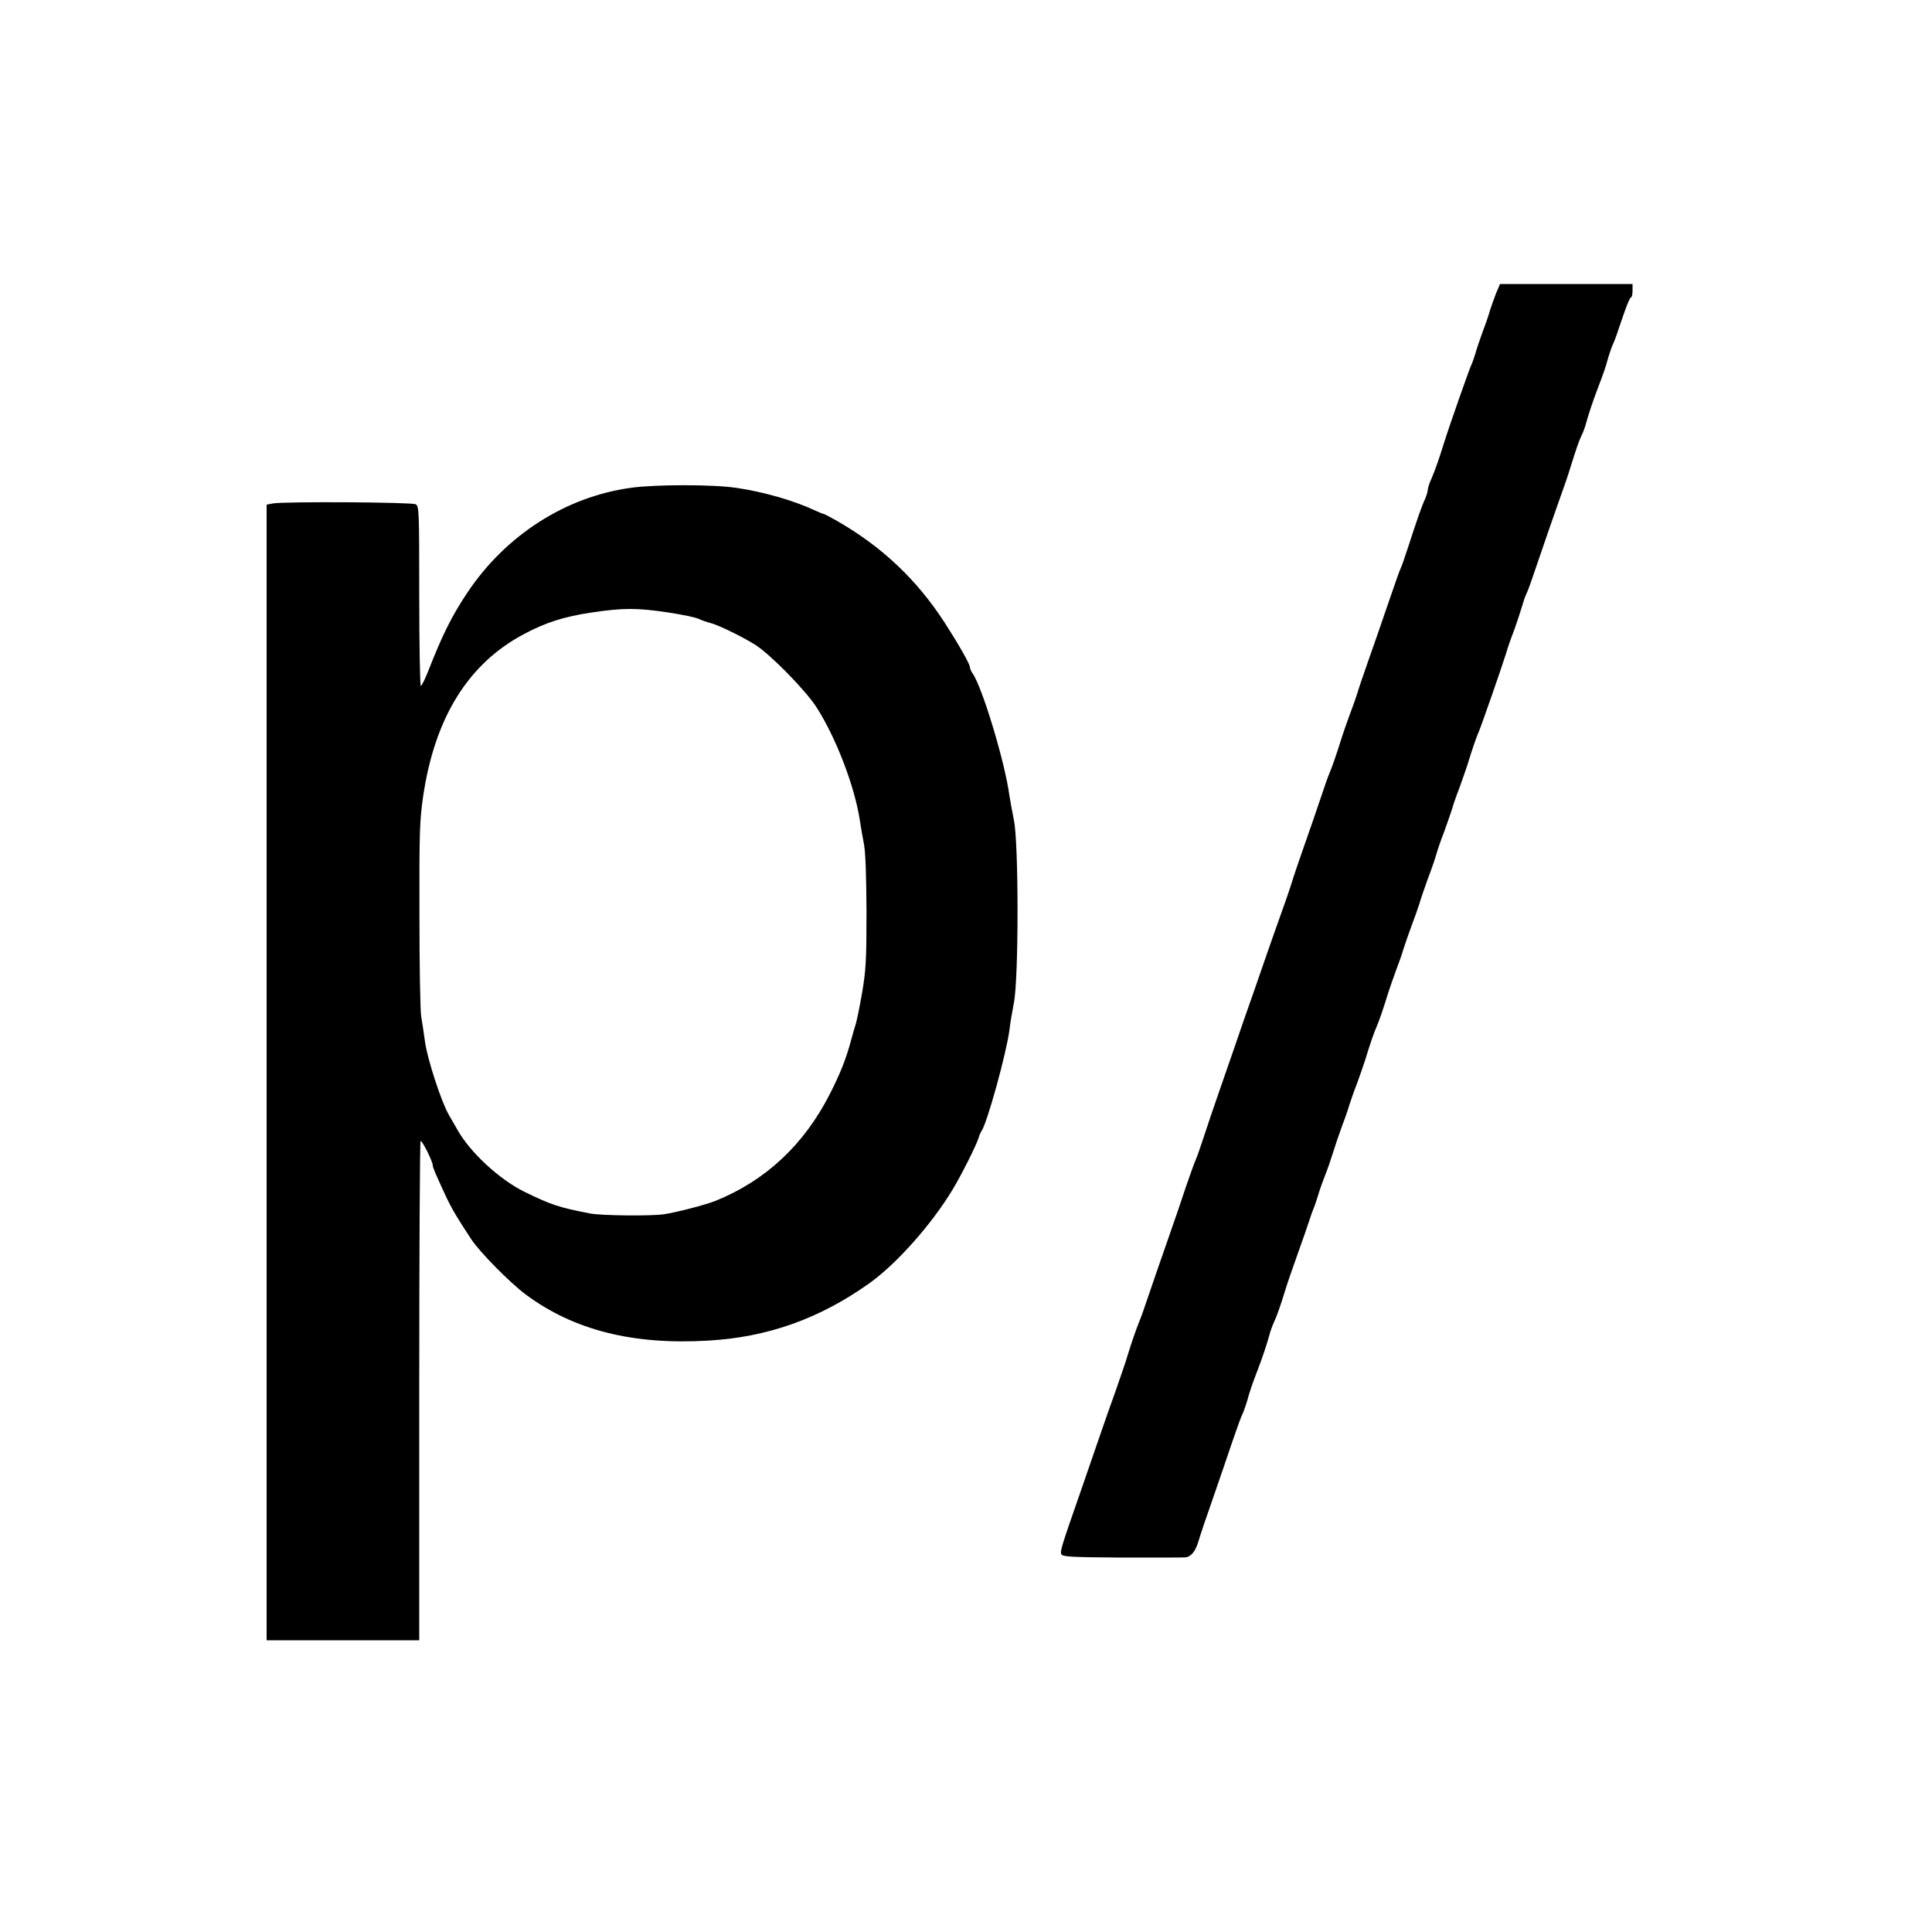 <?xml version="1.0" standalone="no"?>
<!DOCTYPE svg PUBLIC "-//W3C//DTD SVG 20010904//EN"
 "http://www.w3.org/TR/2001/REC-SVG-20010904/DTD/svg10.dtd">
<svg version="1.0" xmlns="http://www.w3.org/2000/svg"
 width="1000pt" height="1000pt" viewBox="0 0 1000 1000"
 preserveAspectRatio="xMidYMid meet">
<g transform="translate(0,1000) scale(0.1,-0.1)"
fill="#000000" stroke="none">
<path d="M7742 8478 c-11 -29 -25 -69 -31 -88 -5 -19 -21 -66 -36 -105 -14
-38 -32 -91 -39 -117 -8 -25 -17 -51 -21 -58 -7 -12 -117 -325 -140 -400 -25
-81 -47 -144 -66 -188 -11 -23 -19 -50 -19 -58 0 -9 -7 -30 -14 -47 -17 -36
-42 -108 -87 -247 -17 -52 -34 -102 -39 -111 -5 -9 -33 -90 -64 -180 -31 -90
-76 -222 -102 -294 -25 -71 -52 -150 -59 -175 -8 -25 -26 -76 -41 -115 -14
-38 -32 -90 -40 -115 -20 -66 -53 -162 -64 -185 -5 -11 -25 -67 -44 -125 -19
-58 -56 -163 -81 -235 -25 -71 -52 -150 -60 -175 -14 -46 -33 -103 -67 -197
-21 -58 -49 -140 -68 -193 -6 -19 -39 -111 -71 -205 -33 -93 -78 -222 -99
-285 -22 -63 -60 -173 -85 -245 -25 -71 -59 -173 -76 -225 -17 -52 -35 -103
-40 -113 -5 -10 -27 -71 -49 -135 -21 -64 -66 -196 -100 -292 -34 -96 -76
-220 -95 -275 -18 -55 -40 -116 -48 -135 -16 -39 -41 -111 -62 -180 -7 -25
-34 -103 -59 -175 -26 -71 -62 -175 -81 -230 -19 -55 -64 -185 -100 -290 -101
-289 -108 -313 -102 -329 6 -14 46 -16 314 -18 169 0 317 0 328 1 30 3 53 31
69 86 8 28 42 129 76 225 33 96 79 229 101 295 22 65 45 128 51 138 5 10 15
40 23 65 13 49 26 87 55 162 26 68 50 141 60 179 5 19 15 48 23 65 15 31 37
94 62 176 7 25 35 104 60 175 26 72 53 150 61 175 8 25 18 54 23 65 5 11 16
43 24 70 8 28 25 75 37 105 12 30 30 82 40 115 10 33 30 92 44 130 15 39 33
90 40 115 8 25 26 77 41 115 14 39 32 90 40 115 29 95 47 146 60 175 13 30 34
90 60 175 8 25 26 77 40 115 15 39 33 90 40 115 8 25 26 77 40 115 15 39 33
90 41 115 7 25 27 83 44 130 18 47 38 105 45 130 7 25 25 77 40 115 14 39 32
90 40 115 7 25 25 77 40 115 14 39 32 90 40 115 25 82 47 145 56 165 12 24
126 353 145 415 7 25 25 77 40 115 14 39 32 93 40 120 8 28 18 59 24 70 11 23
24 60 80 225 21 63 60 174 85 245 26 72 53 150 60 175 35 111 47 147 61 176 9
17 19 46 24 65 10 38 34 111 60 179 29 75 42 113 55 162 8 25 18 56 24 67 6
11 27 70 47 131 20 60 40 110 45 110 5 0 9 16 9 35 l0 35 -343 0 -343 0 -22
-52z"/>
<path d="M3265 7475 c-337 -46 -647 -245 -845 -541 -83 -124 -132 -224 -205
-411 -16 -40 -32 -73 -37 -73 -4 0 -8 209 -8 465 0 449 -1 465 -19 475 -21 11
-685 15 -740 4 l-31 -6 0 -2939 0 -2939 395 0 395 0 0 1288 c0 709 3 1292 7
1296 7 6 63 -106 63 -126 0 -11 13 -41 67 -158 32 -68 57 -110 132 -224 43
-66 201 -226 283 -287 247 -183 552 -261 942 -238 307 17 578 113 836 297 140
100 322 304 432 487 43 71 123 230 133 265 4 14 11 30 15 35 30 43 130 407
145 525 3 30 14 93 23 140 25 125 25 827 0 945 -9 44 -19 100 -23 125 -23 174
-140 561 -191 635 -8 11 -14 26 -14 33 0 15 -60 120 -129 227 -144 223 -325
395 -559 529 -35 20 -66 36 -69 36 -4 0 -25 9 -47 19 -104 49 -265 96 -406
116 -117 18 -421 18 -545 0z m193 -645 c73 -11 145 -26 160 -34 15 -7 41 -16
57 -20 39 -9 165 -70 235 -114 77 -49 258 -233 315 -321 101 -156 198 -409
225 -584 5 -34 15 -91 22 -127 8 -43 12 -162 13 -350 0 -252 -3 -301 -23 -420
-13 -74 -28 -148 -34 -165 -5 -16 -16 -52 -23 -80 -26 -97 -57 -174 -110 -278
-133 -261 -331 -447 -590 -552 -52 -21 -206 -61 -269 -70 -71 -10 -323 -7
-381 4 -165 32 -203 45 -342 113 -129 64 -279 203 -344 318 -11 19 -32 55 -46
80 -39 67 -111 289 -123 377 -6 43 -15 103 -20 133 -5 30 -9 267 -9 527 -1
424 1 485 19 610 60 408 233 688 522 841 112 60 209 91 352 112 161 24 235 24
394 0z"/>
</g>
</svg>
